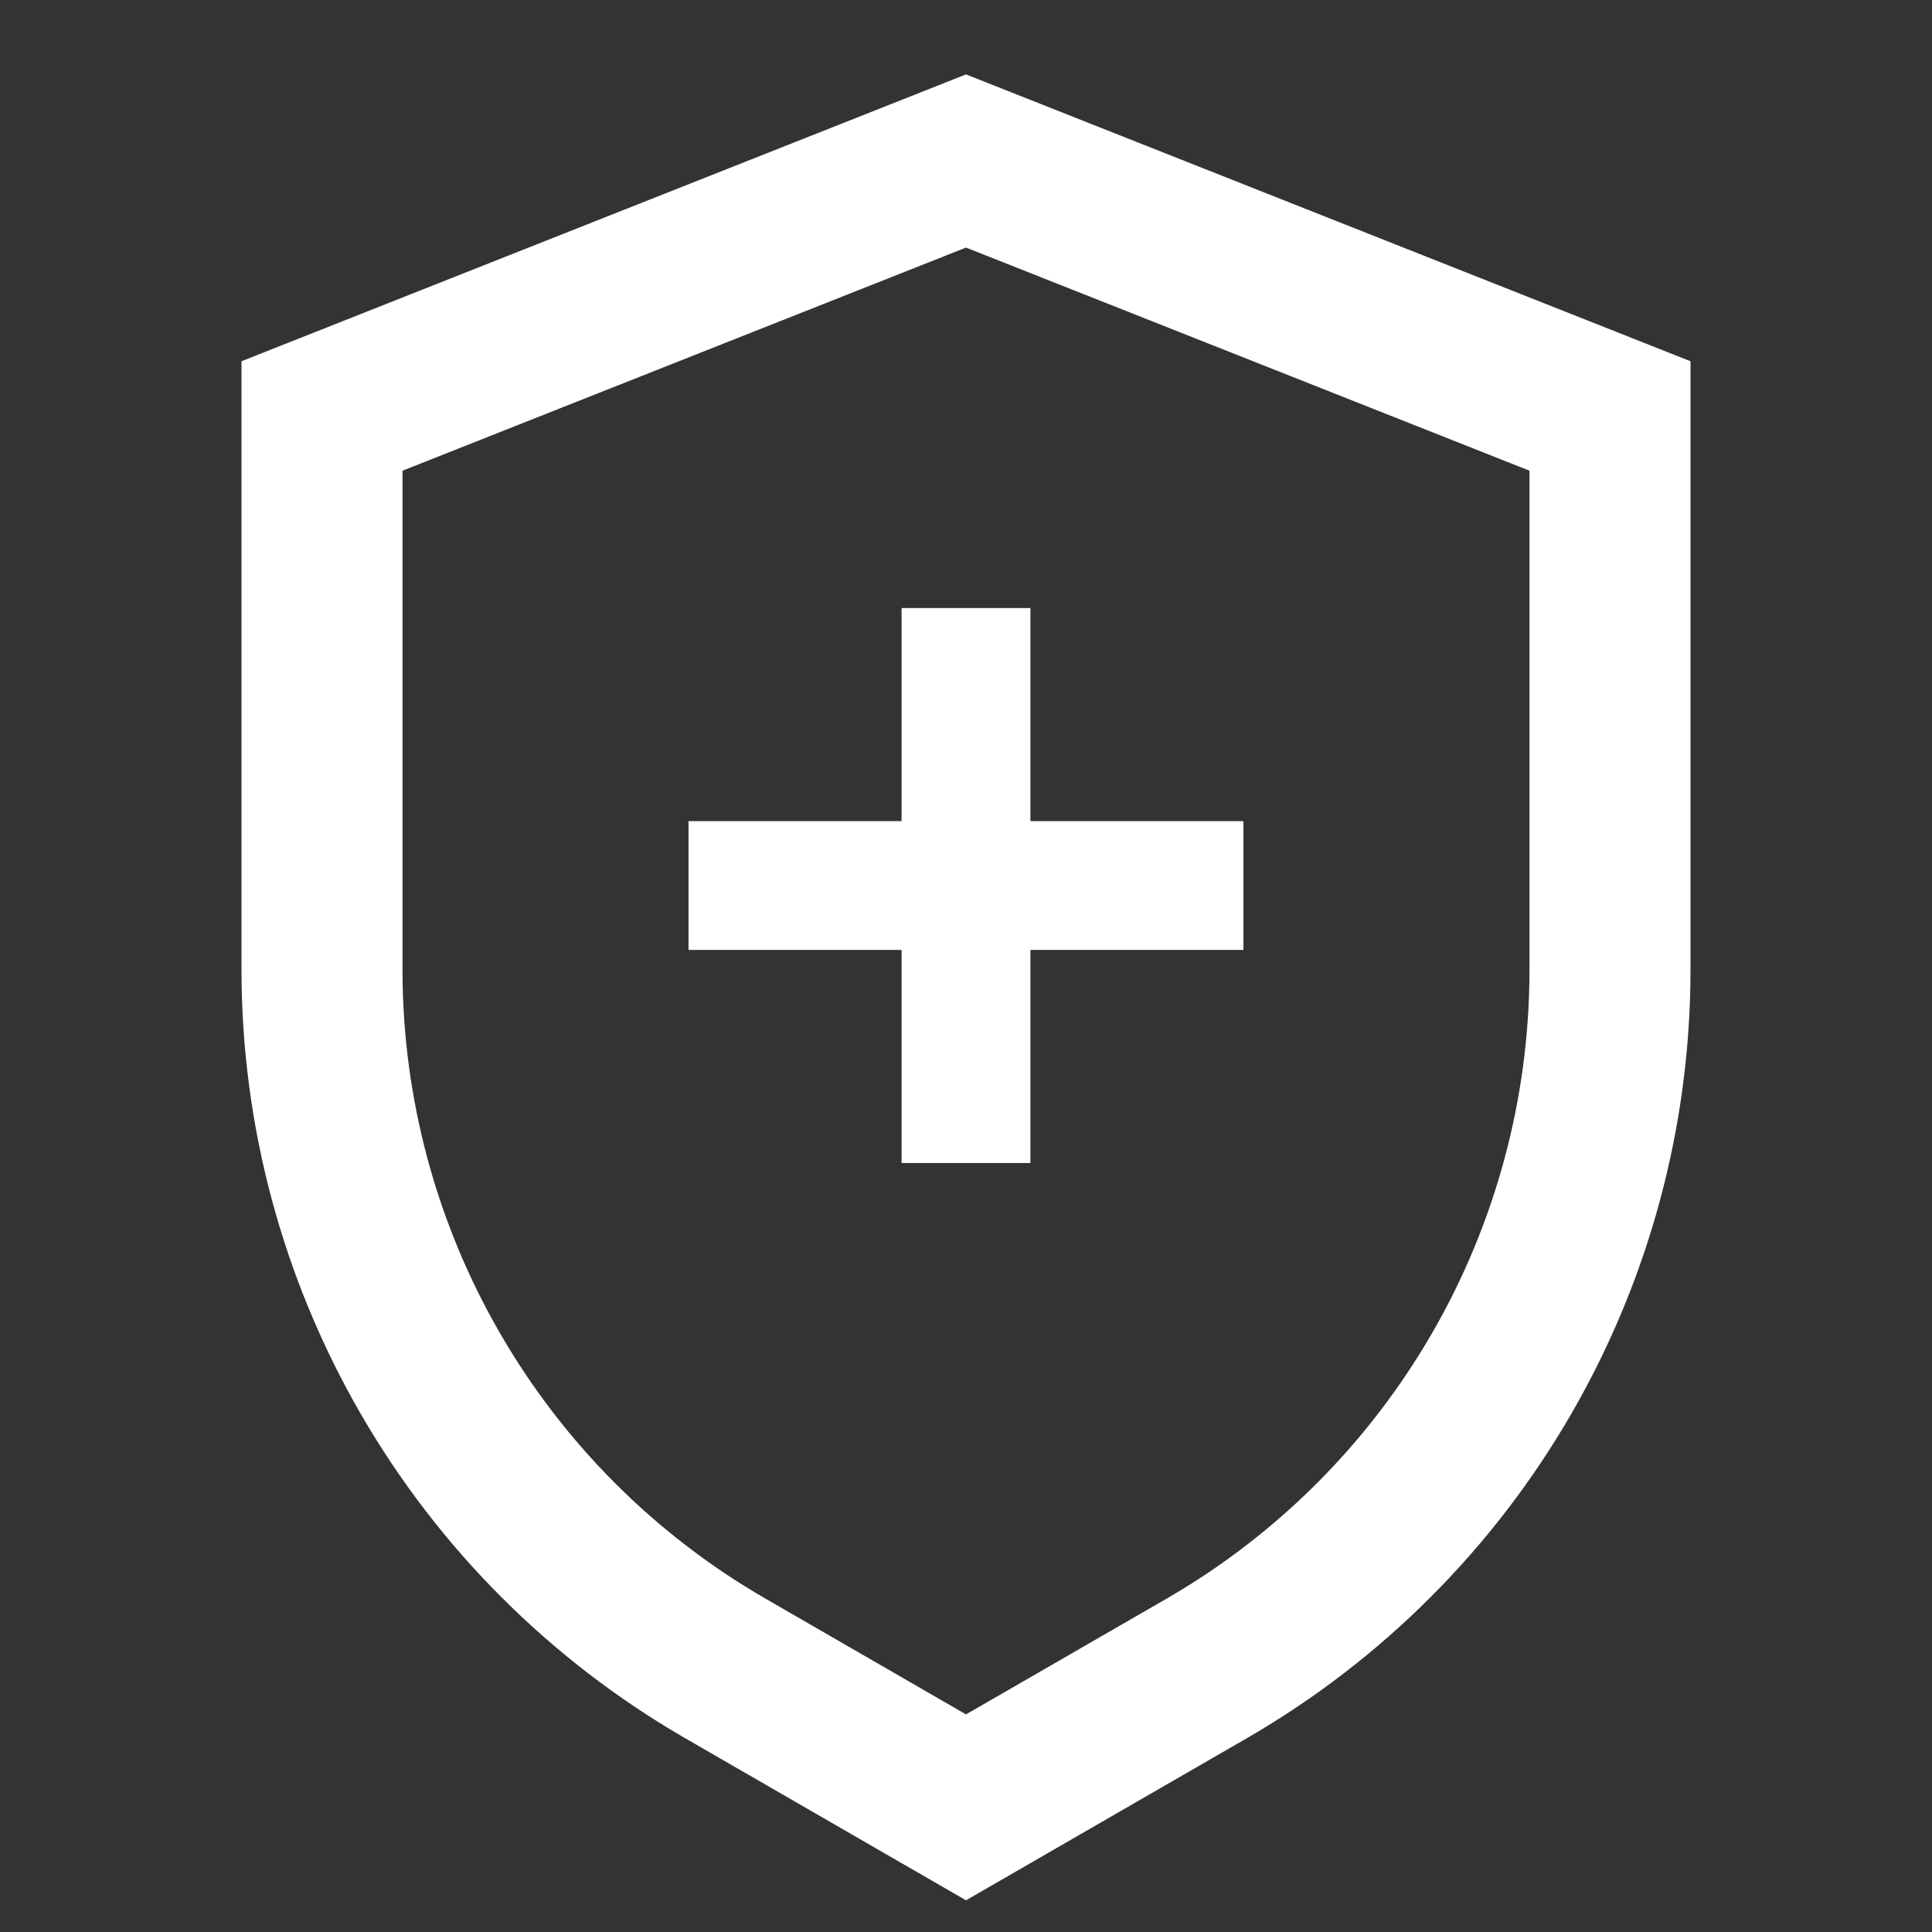 <svg width="35" height="35" viewBox="0 0 35 35" fill="none" xmlns="http://www.w3.org/2000/svg">
<rect x="0" y="0" width="35" height="35" fill="#333333" stroke="none"/>
<path d="M17.5 1.348L4.375 6.544V17.588C4.379 20.403 5.122 23.167 6.53 25.605C7.937 28.043 9.96 30.069 12.396 31.48L17.5 34.426L22.604 31.48C25.04 30.068 27.063 28.043 28.47 25.605C29.878 23.167 30.621 20.403 30.625 17.588V6.544L17.5 1.348ZM27.708 17.588C27.705 19.891 27.097 22.153 25.945 24.148C24.794 26.142 23.139 27.8 21.146 28.954L17.5 31.058L13.854 28.953C11.861 27.799 10.206 26.142 9.055 24.147C7.903 22.153 7.295 19.891 7.292 17.588V8.527L17.5 4.485L27.708 8.527V17.588ZM16.333 11.015V14.875H12.473V17.209H16.333V21.069H18.667V17.209H22.526V14.875H18.667V11.015H16.333Z" fill="white"/>
</svg>
